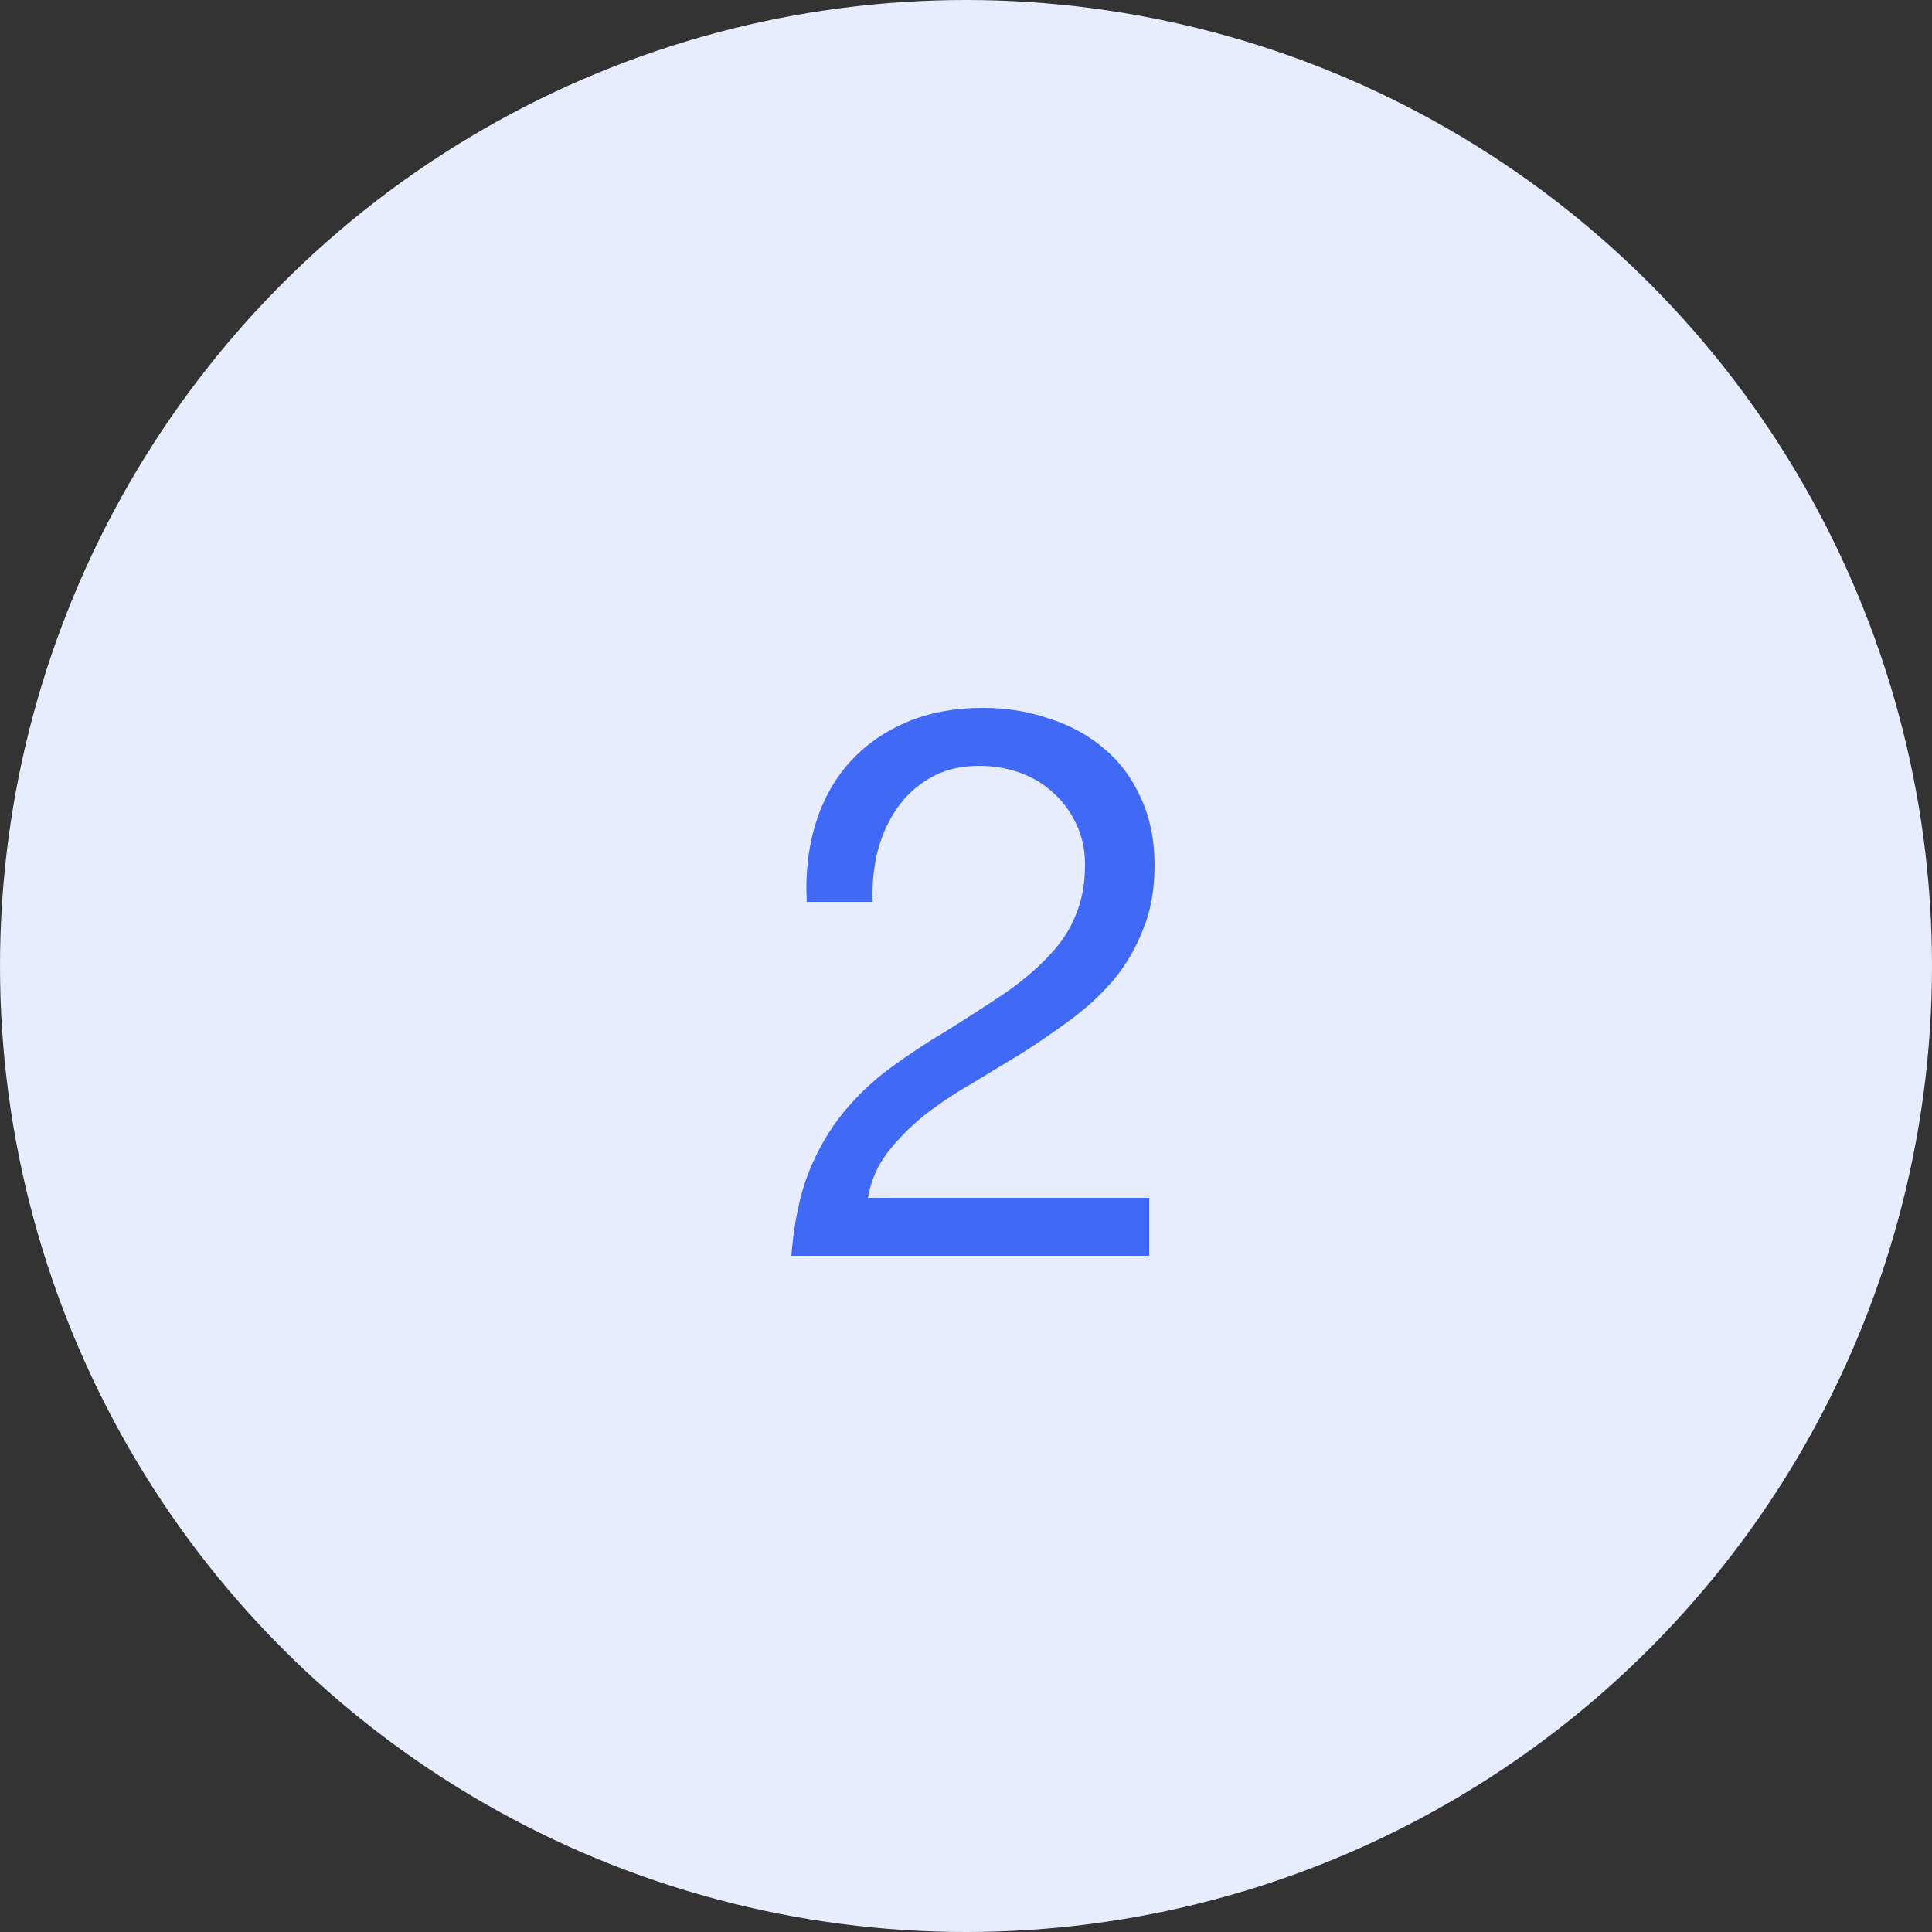 <svg width="40" height="40" viewBox="0 0 40 40" fill="none" xmlns="http://www.w3.org/2000/svg">
<rect x="0" y="0" width="40" height="40" fill="#333333" stroke="none"/>
<circle cx="20" cy="20" r="20" fill="#E7ECFF"/>
<path d="M16.704 18.672C16.672 18.096 16.731 17.563 16.88 17.072C17.029 16.581 17.259 16.16 17.568 15.808C17.888 15.445 18.283 15.163 18.752 14.96C19.221 14.757 19.755 14.656 20.352 14.656C20.843 14.656 21.301 14.731 21.728 14.88C22.165 15.019 22.544 15.227 22.864 15.504C23.184 15.771 23.435 16.107 23.616 16.512C23.808 16.917 23.904 17.387 23.904 17.92C23.904 18.421 23.824 18.864 23.664 19.248C23.515 19.632 23.312 19.979 23.056 20.288C22.8 20.587 22.507 20.859 22.176 21.104C21.845 21.349 21.504 21.584 21.152 21.808C20.8 22.021 20.448 22.235 20.096 22.448C19.744 22.651 19.419 22.869 19.12 23.104C18.832 23.339 18.581 23.595 18.368 23.872C18.165 24.139 18.032 24.448 17.968 24.8H23.792V26H16.384C16.437 25.328 16.555 24.757 16.736 24.288C16.928 23.808 17.168 23.392 17.456 23.04C17.744 22.688 18.069 22.379 18.432 22.112C18.795 21.845 19.173 21.595 19.568 21.36C20.048 21.061 20.469 20.789 20.832 20.544C21.195 20.288 21.493 20.032 21.728 19.776C21.973 19.52 22.155 19.243 22.272 18.944C22.4 18.645 22.464 18.299 22.464 17.904C22.464 17.595 22.405 17.317 22.288 17.072C22.171 16.816 22.011 16.597 21.808 16.416C21.616 16.235 21.387 16.096 21.12 16C20.853 15.904 20.571 15.856 20.272 15.856C19.877 15.856 19.536 15.941 19.248 16.112C18.971 16.272 18.741 16.485 18.56 16.752C18.379 17.019 18.245 17.323 18.16 17.664C18.085 17.995 18.053 18.331 18.064 18.672H16.704Z" fill="#406AF6"/>
</svg>
